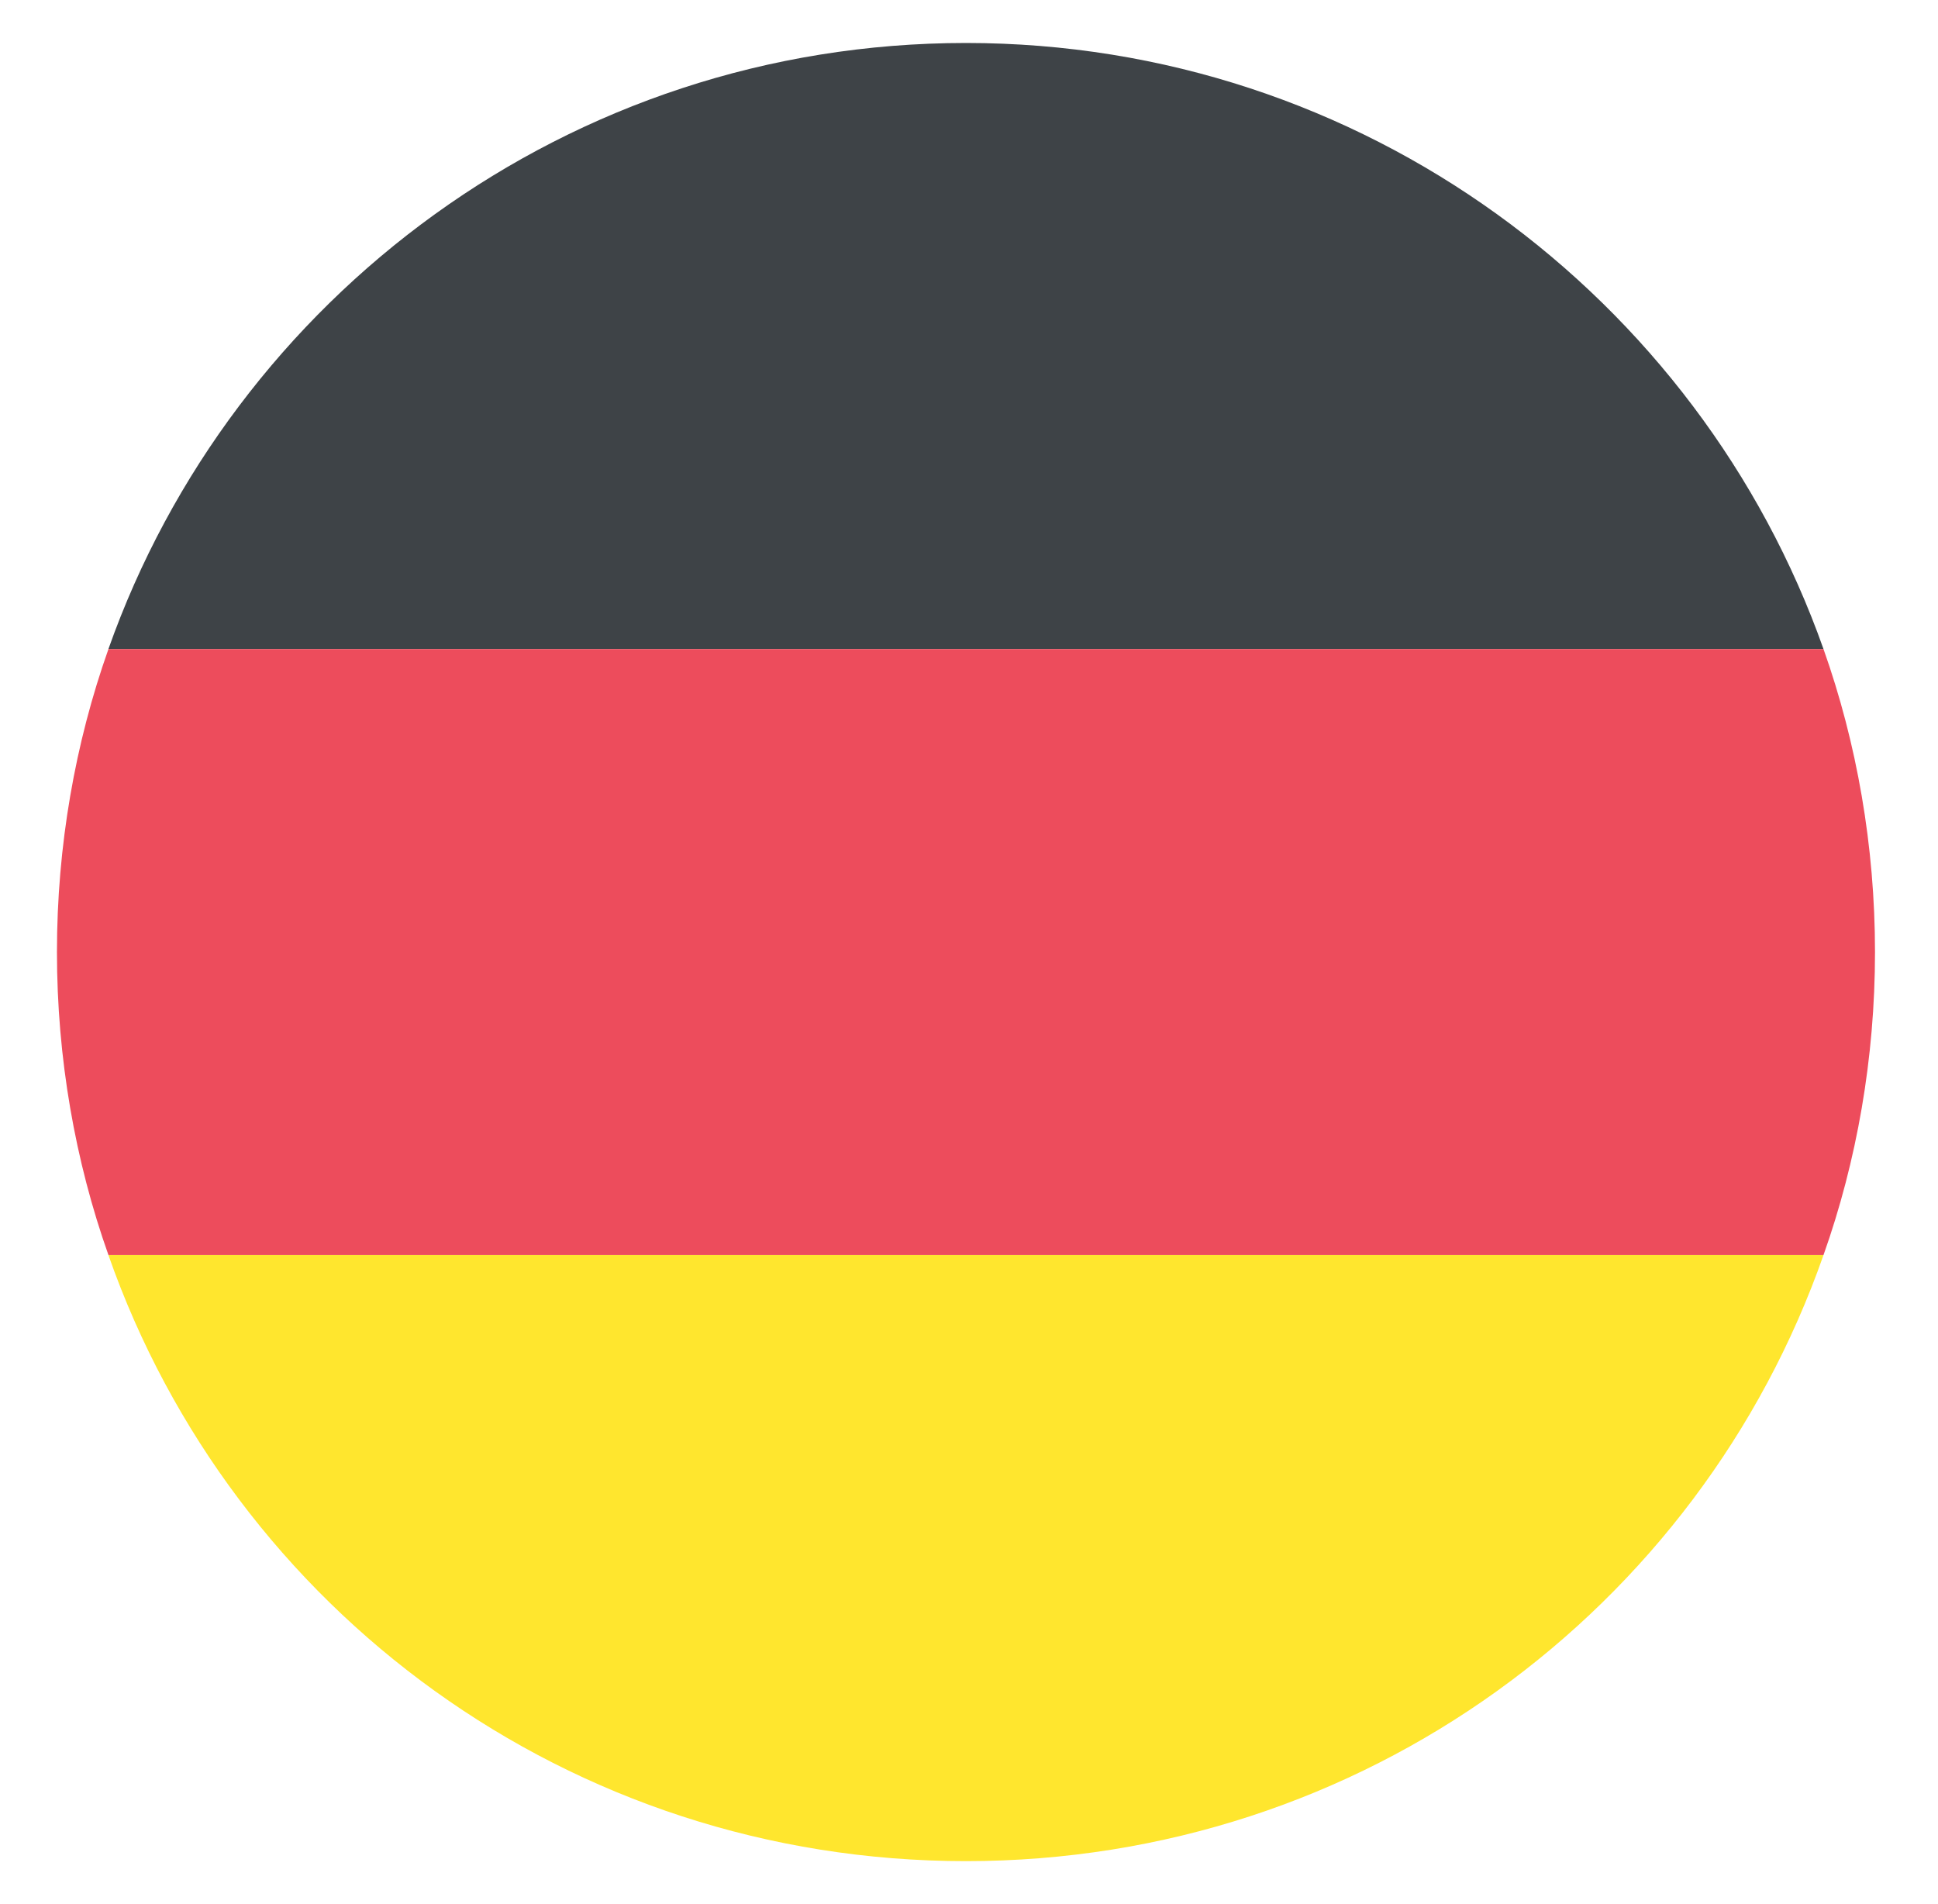 <svg width="57" height="56" viewBox="0 0 57 56" fill="none" xmlns="http://www.w3.org/2000/svg">
<g clip-path="url(#clip0_17941_213015)">
<path d="M28.41 1.264C16.736 1.264 6.843 8.75 3.189 19.088H53.632C49.978 8.75 40.085 1.264 28.41 1.264Z" fill="#3E4347"/>
<path d="M28.41 54.736C40.085 54.736 49.978 47.339 53.632 36.912H3.189C6.843 47.339 16.736 54.736 28.41 54.736Z" fill="#FFE62E"/>
<path d="M3.19 19.088C2.21 21.851 1.675 24.881 1.675 28C1.675 31.119 2.21 34.149 3.19 36.912H53.632C54.612 34.149 55.147 31.119 55.147 28C55.147 24.881 54.612 21.851 53.632 19.088H3.19Z" fill="#ED4C5C"/>
</g>
<defs>
<clipPath id="clip0_17941_213015">
<rect width="56" height="56" fill="white" transform="translate(0.5)"/>
</clipPath>
</defs>
</svg>
